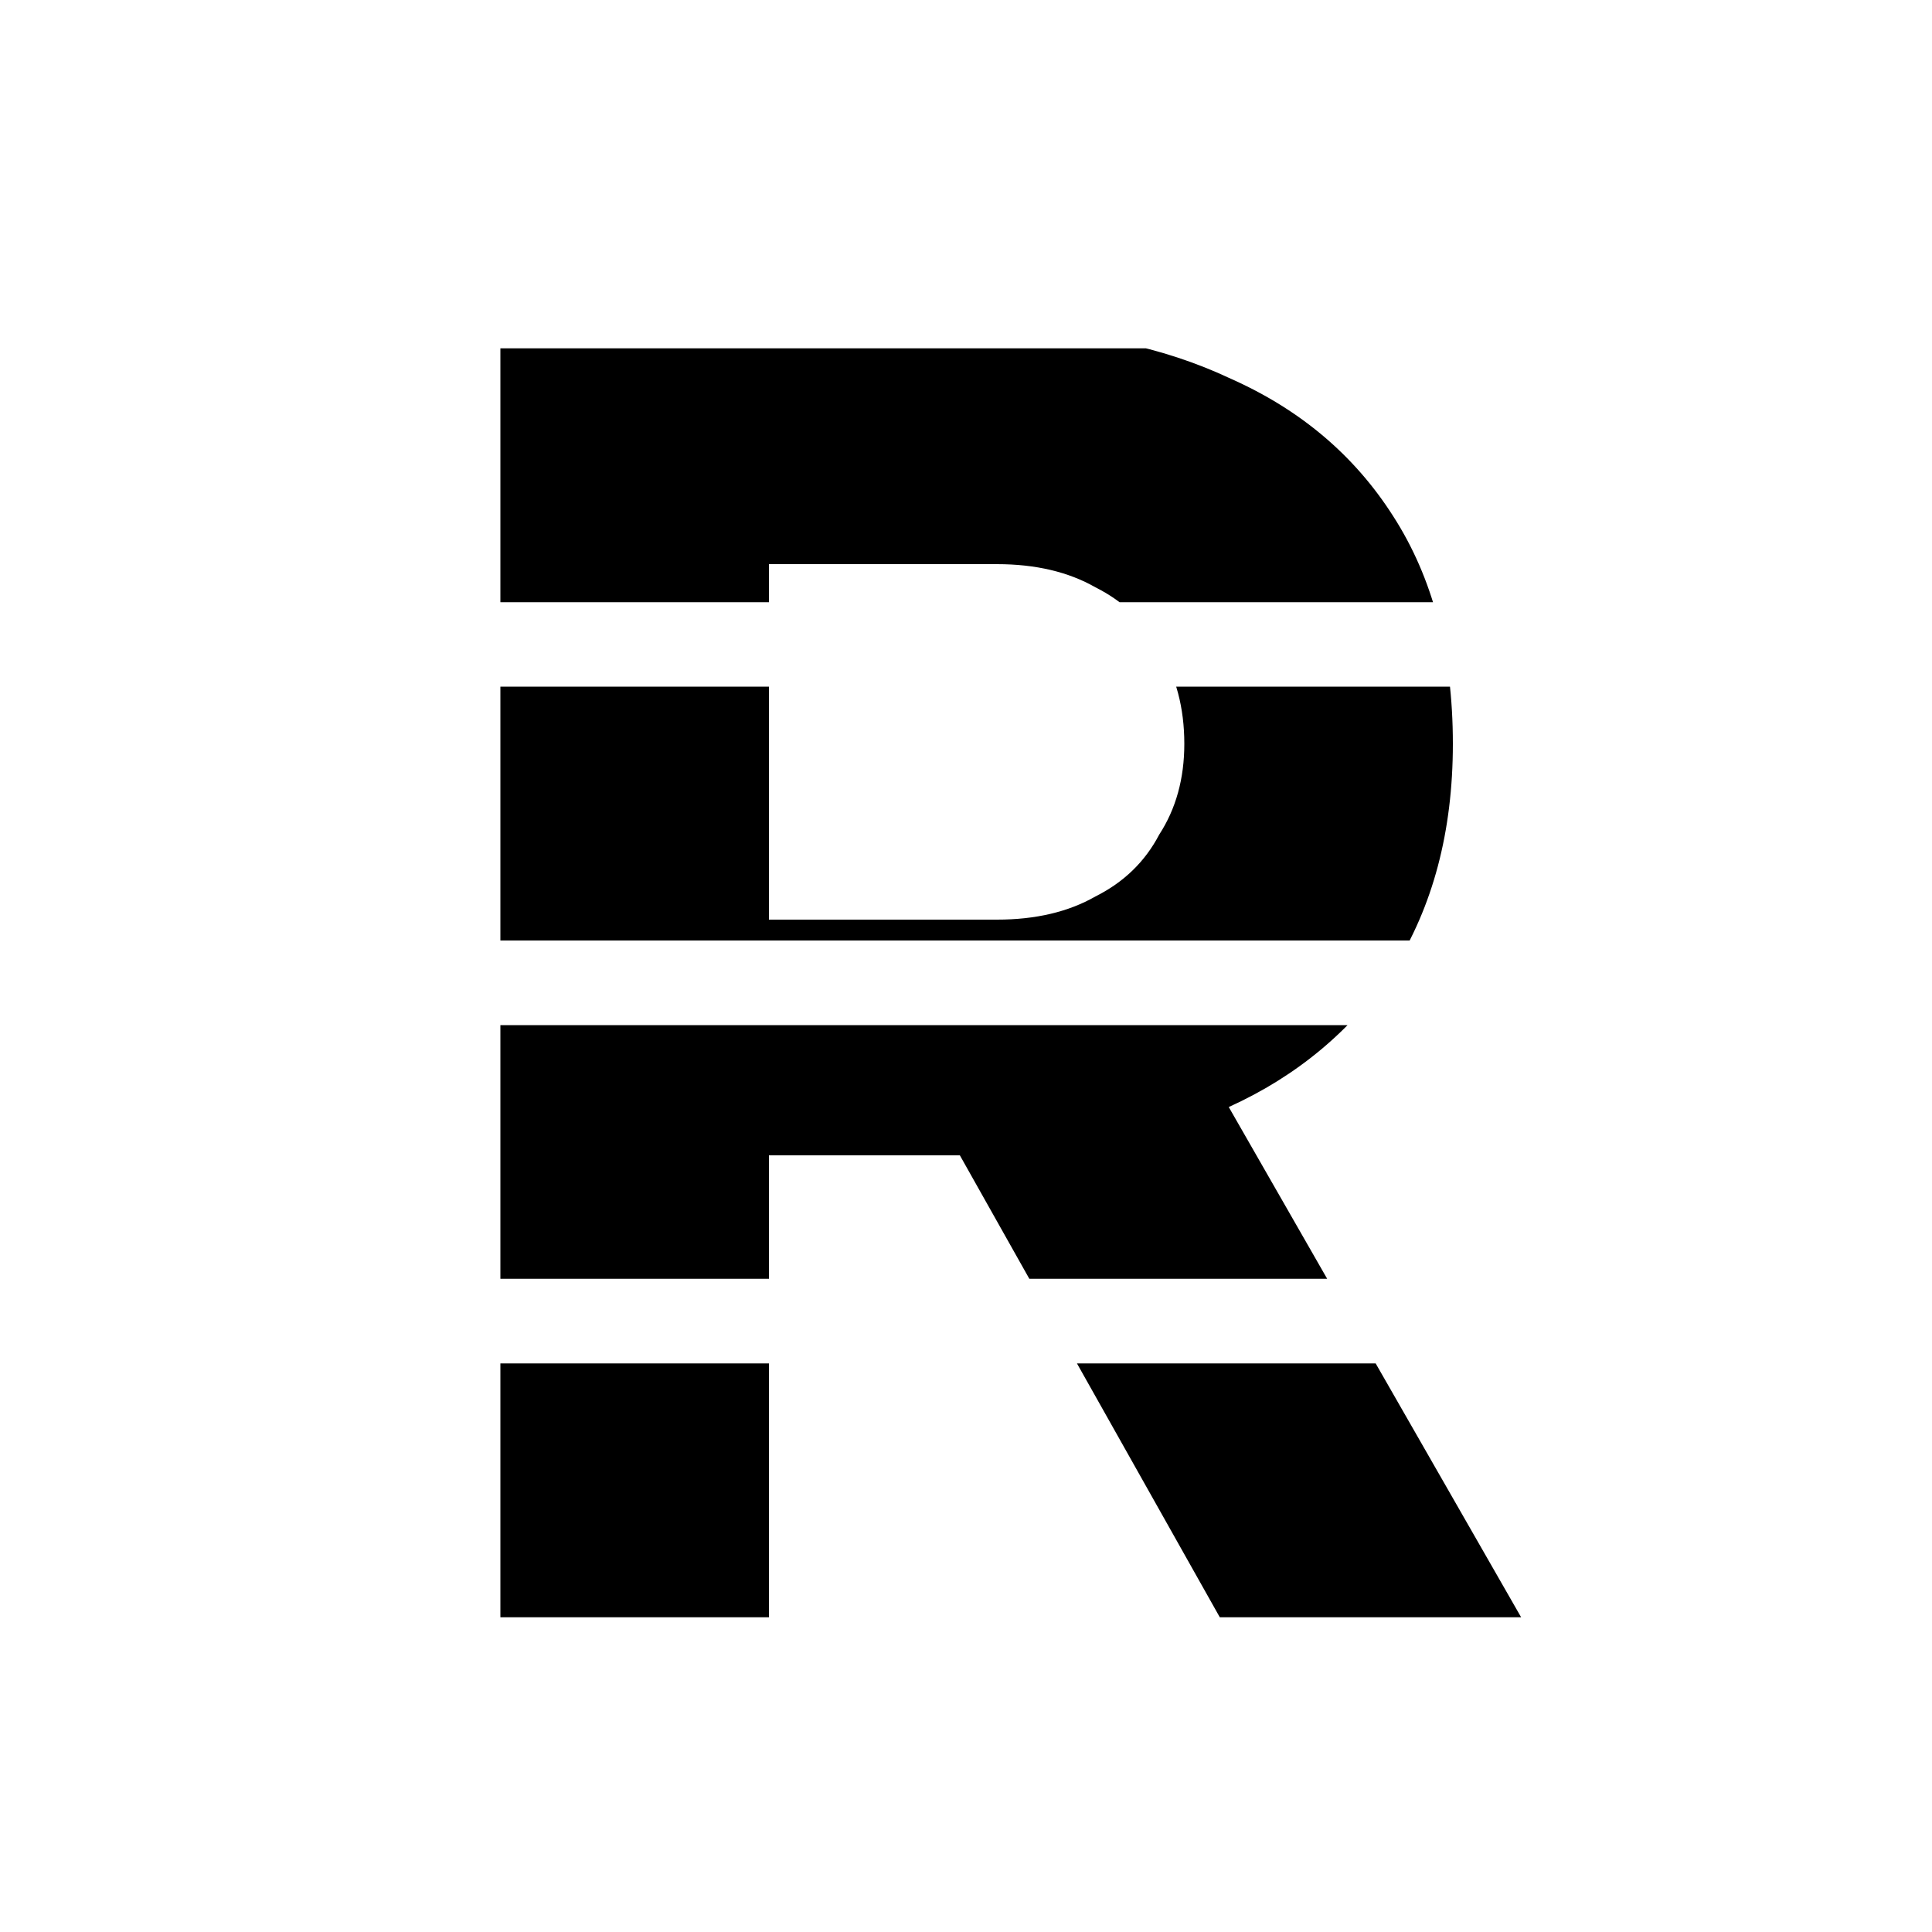 <svg version="1.2" xmlns="http://www.w3.org/2000/svg" viewBox="520 0 100 100" width="40" height="40"><defs><clipPath clipPathUnits="userSpaceOnUse" id="cp1"><path d="m1046.45 18.03v13.14h-514.45v-13.14zm0 17.51v13.14h-514.45v-13.14zm0 17.52v13.13h-514.45v-13.13zm0 17.51v13.14h-514.44v-13.14zm0-52.54v13.14h-514.45v-13.14zm0 0v13.14h-514.45v-13.14z"/></clipPath></defs><style></style><g clip-path="url(#cp1)"><path  d="m559.8 84h-13.9v-66.9h25.6q6.9 0 12.2 2.5 5.4 2.4 8.4 7.1 3.1 4.8 3.1 11.8 0 6.8-3.1 11.7-3.2 4.7-8.5 7.1l15.3 26.7h-15.6l-16.6-29.5 9 5.3h-15.9zm0-54.8v18.4h11.8q3 0 5.1-1.2 2.2-1.1 3.3-3.2 1.3-2 1.3-4.7 0-2.8-1.3-4.9-1.1-2.1-3.3-3.2-2.1-1.2-5.1-1.2z"/></g></svg>